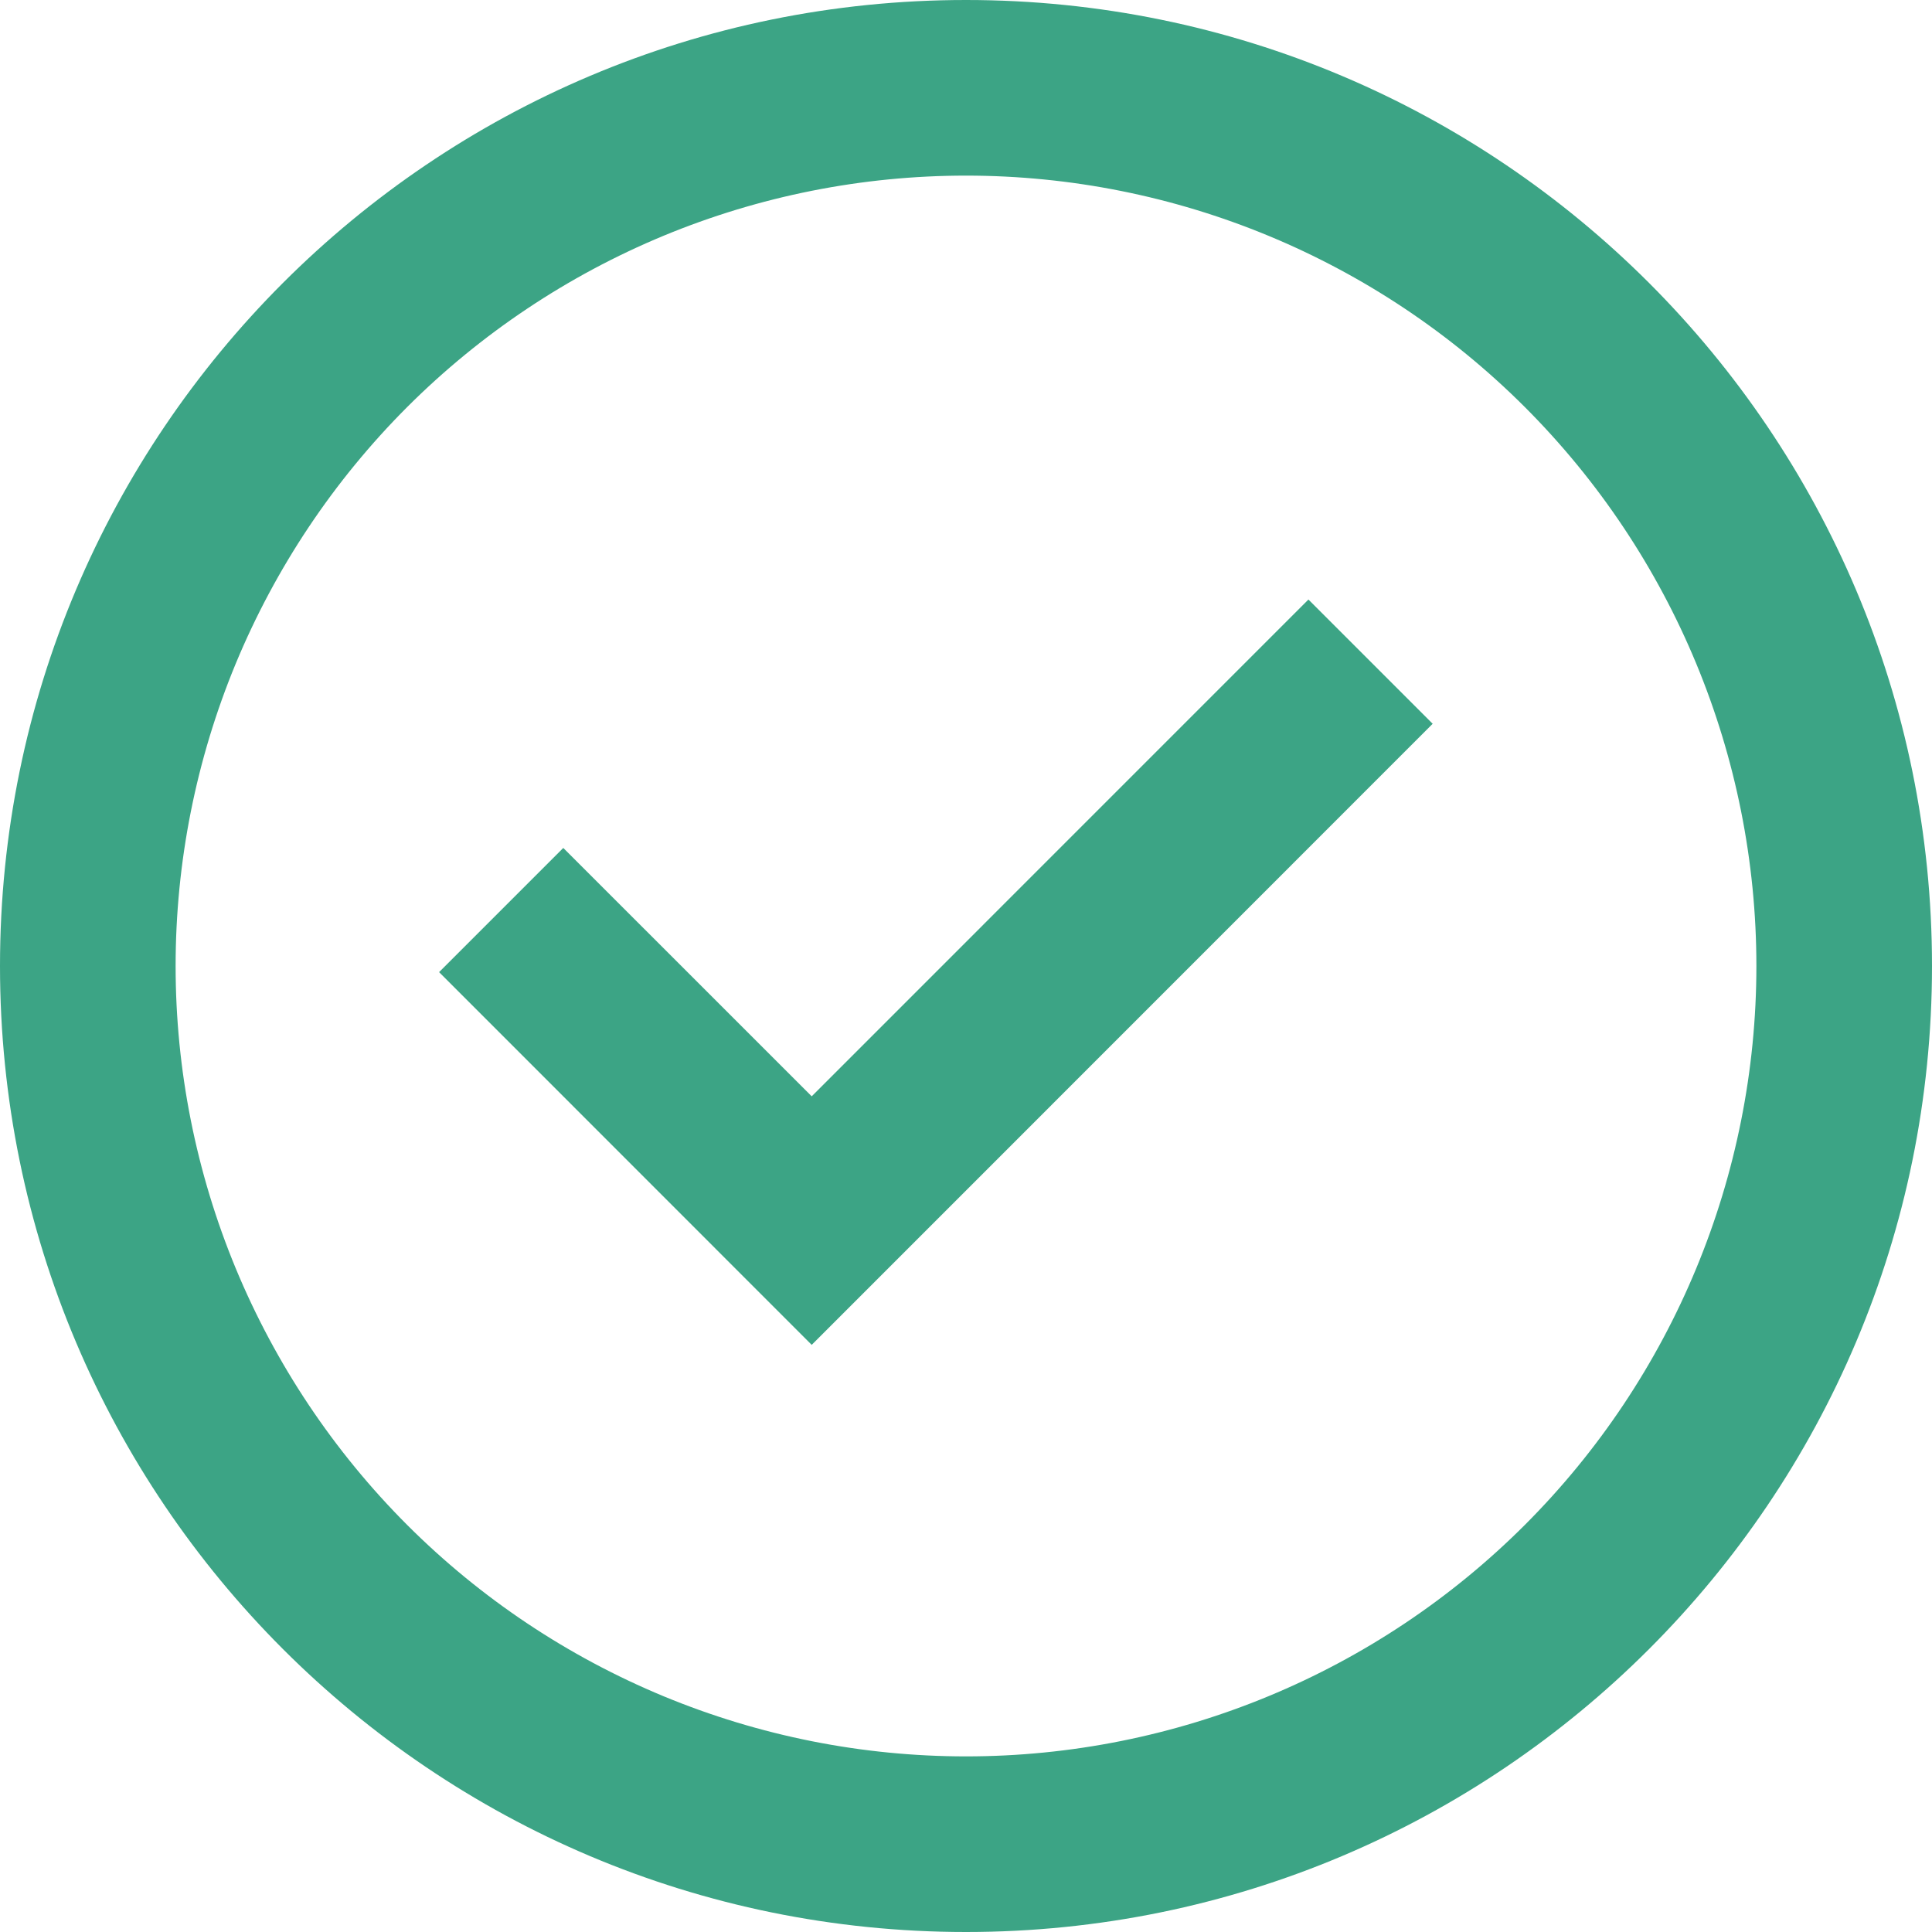 <?xml version="1.0" encoding="UTF-8"?> <svg xmlns="http://www.w3.org/2000/svg" width="29" height="29" viewBox="0 0 29 29" fill="none"><path d="M12.184 20.187L6.591 14.592L8.455 12.728L12.184 16.456L19.64 8.999L21.505 10.864L12.184 20.187Z" fill="#3CA485"></path><path fill-rule="evenodd" clip-rule="evenodd" d="M0 14.5C0 6.492 6.492 0 14.5 0C22.508 0 29 6.492 29 14.5C29 22.508 22.508 29 14.5 29C6.492 29 0 22.508 0 14.5ZM14.5 26.364C12.942 26.364 11.399 26.057 9.96 25.461C8.521 24.864 7.213 23.991 6.111 22.889C5.01 21.787 4.136 20.479 3.539 19.04C2.943 17.601 2.636 16.058 2.636 14.5C2.636 12.942 2.943 11.399 3.539 9.96C4.136 8.521 5.01 7.213 6.111 6.111C7.213 5.01 8.521 4.136 9.96 3.539C11.399 2.943 12.942 2.636 14.5 2.636C17.646 2.636 20.664 3.886 22.889 6.111C25.114 8.336 26.364 11.354 26.364 14.5C26.364 17.646 25.114 20.664 22.889 22.889C20.664 25.114 17.646 26.364 14.5 26.364Z" fill="#3CA485"></path></svg> 